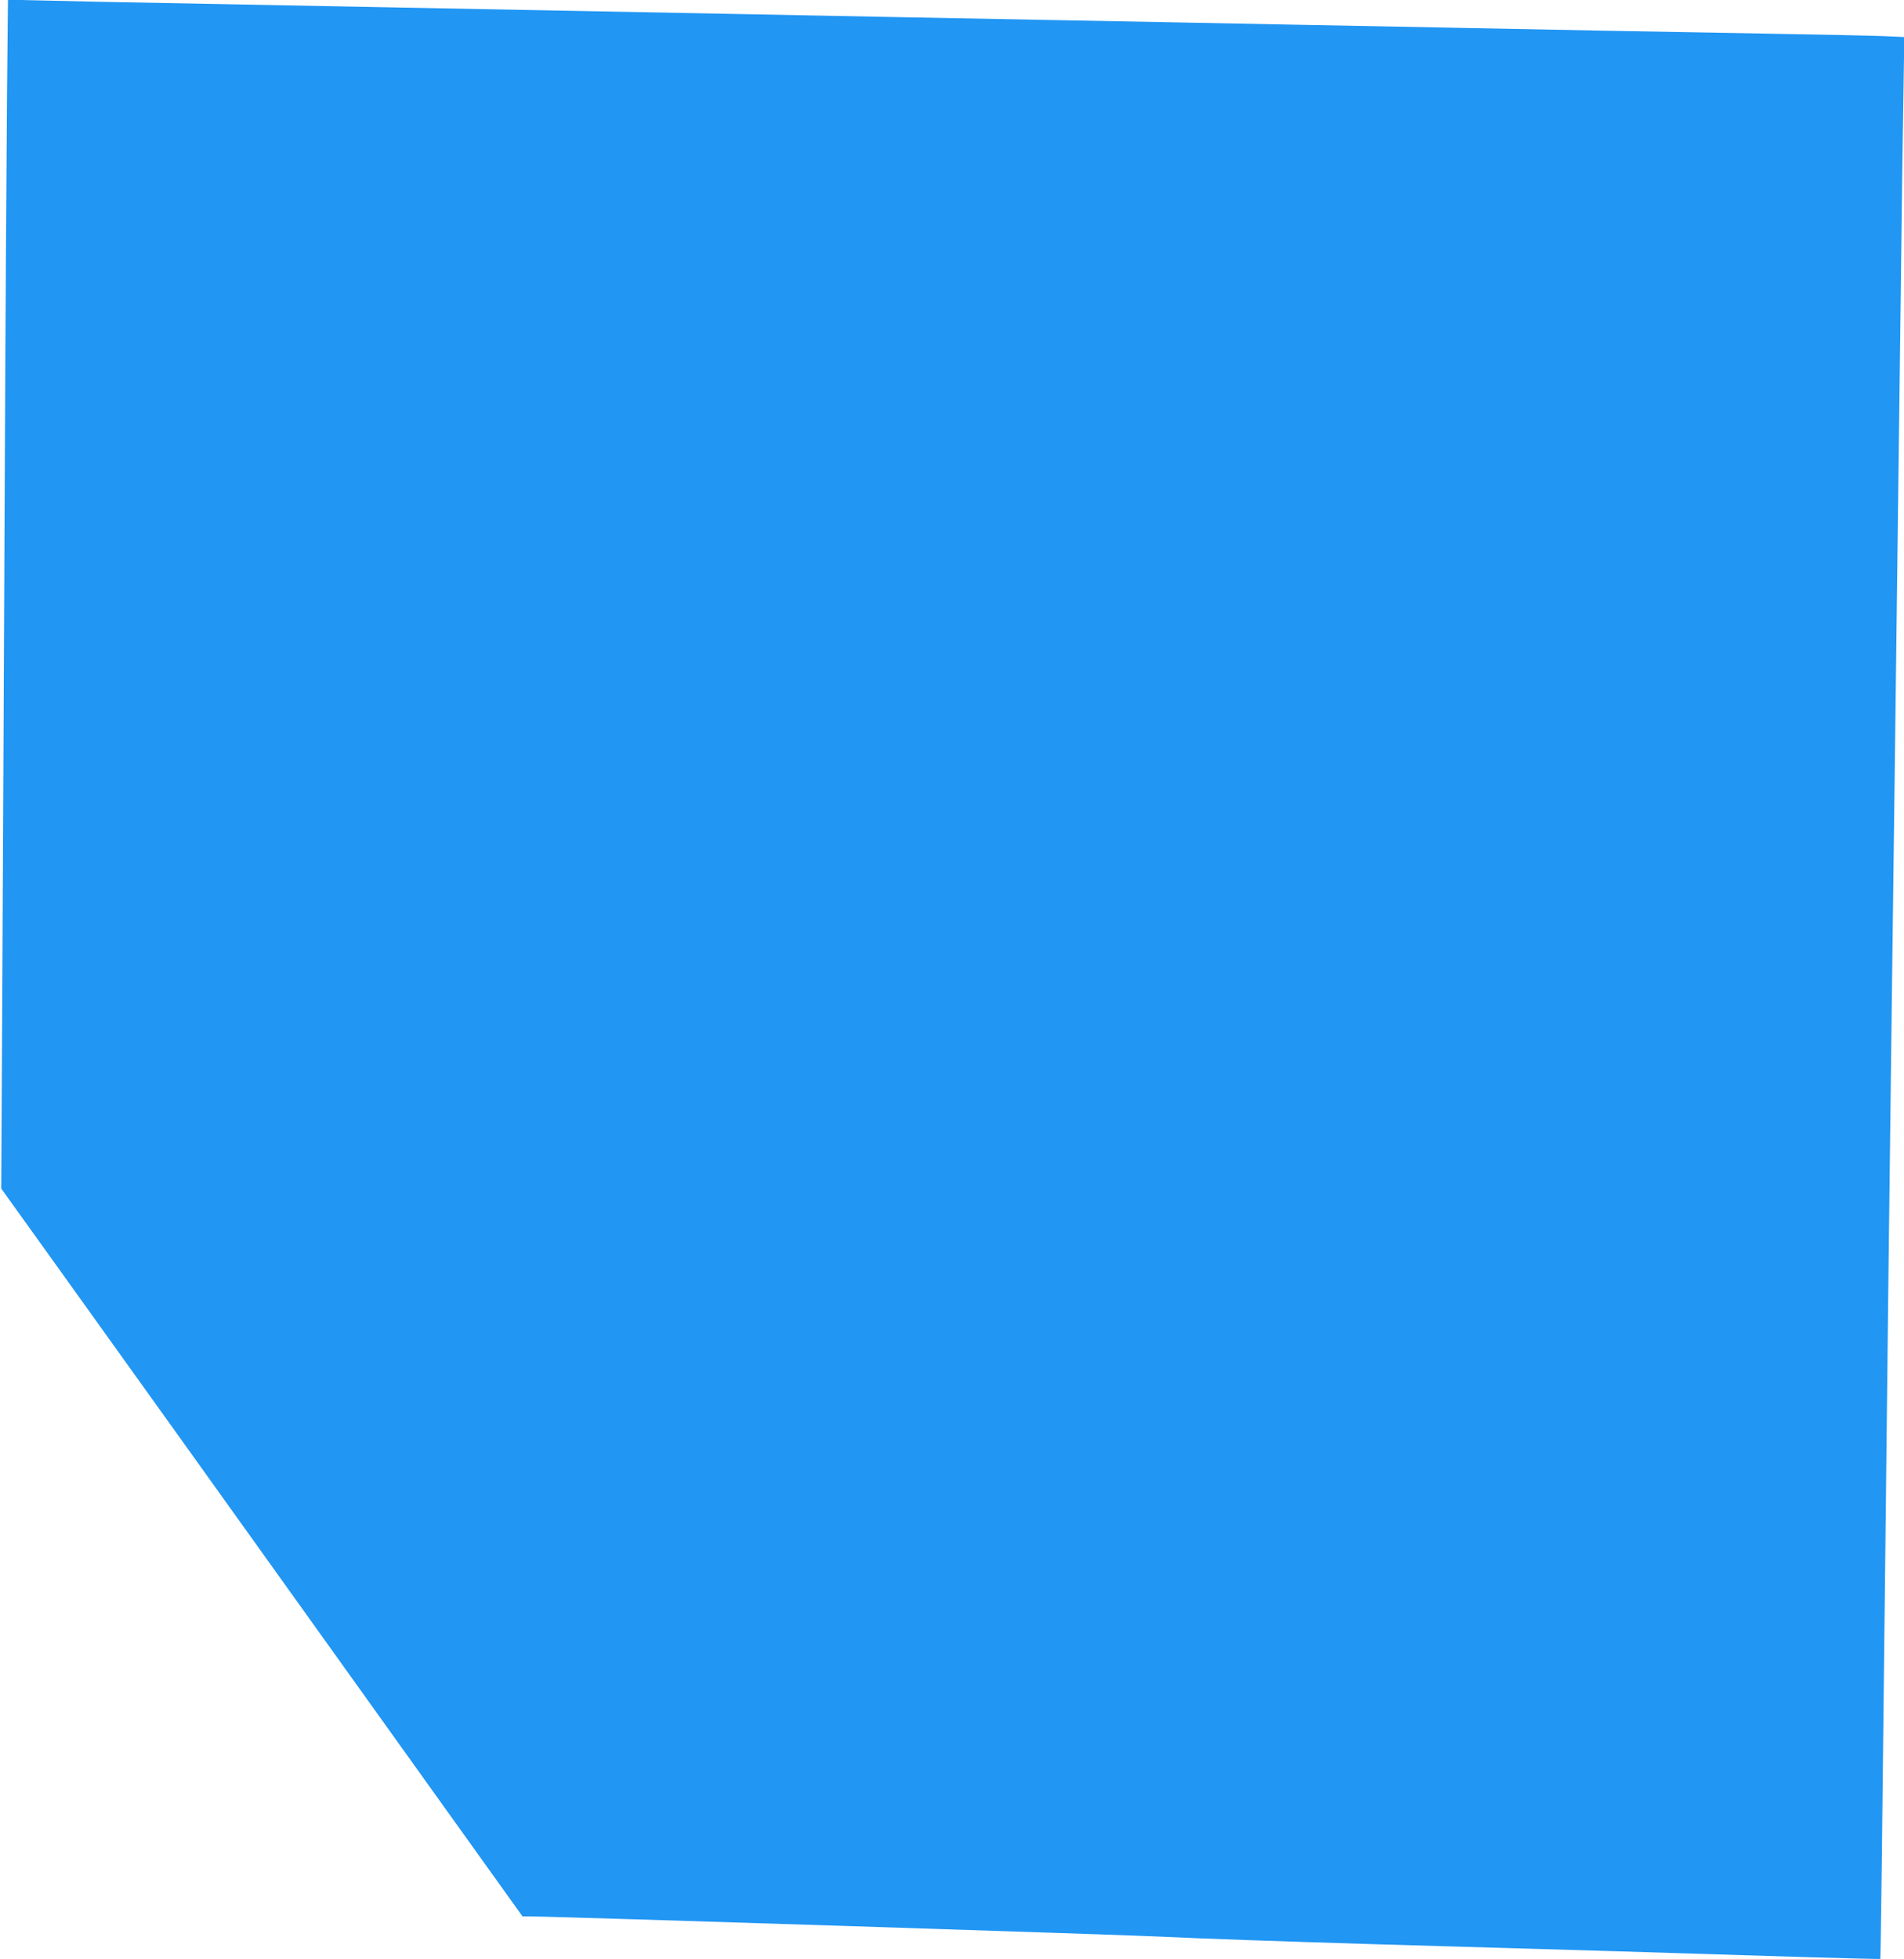 <?xml version="1.0" standalone="no"?>
<!DOCTYPE svg PUBLIC "-//W3C//DTD SVG 20010904//EN"
 "http://www.w3.org/TR/2001/REC-SVG-20010904/DTD/svg10.dtd">
<svg version="1.0" xmlns="http://www.w3.org/2000/svg"
 width="1244pt" height="1280pt" viewBox="0 0 1244 1280"
 preserveAspectRatio="xMidYMid meet">
<g transform="translate(0,1280) scale(0.1,-0.1)"
fill="#2196f3" stroke="none">
<path d="M46 12199 c-3 -332 -11 -1578 -16 -2769 -5 -1191 -13 -2667 -16
-3280 l-6 -1115 298 -415 c289 -403 1296 -1808 2512 -3508 l596 -832 48 0
c168 0 3948 -122 4188 -135 162 -9 752 -29 1310 -46 1194 -34 2155 -63 2834
-85 269 -8 490 -13 491 -12 3 3 12 737 35 2838 11 1058 26 2265 40 3390 5 421
14 1127 20 1570 6 443 15 1161 20 1595 6 435 14 1148 20 1585 5 437 12 971 16
1186 l6 392 -133 6 c-74 3 -411 10 -749 16 -338 6 -835 15 -1105 20 -269 5
-728 14 -1020 20 -291 6 -762 15 -1045 20 -283 6 -987 19 -1565 30 -577 11
-1283 24 -1567 30 -833 16 -2802 54 -4173 80 -280 5 -628 12 -771 16 l-262 6
-6 -603z"/>
</g>
</svg>
